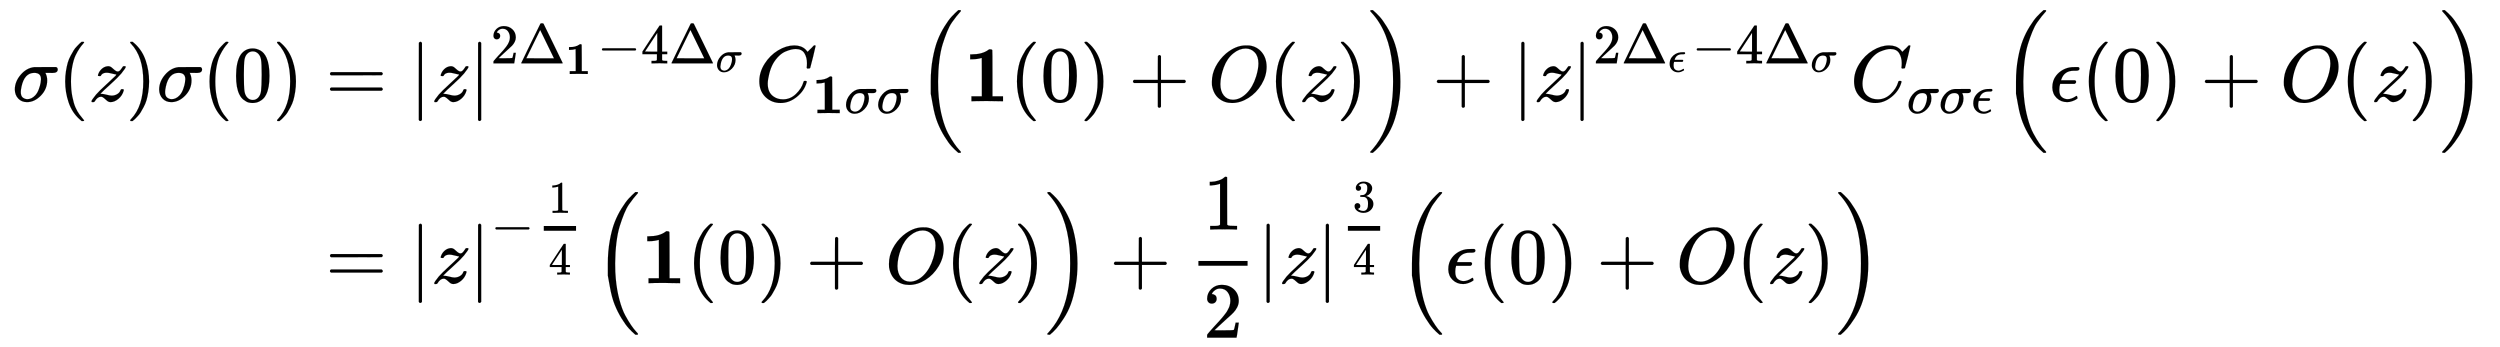 <svg xmlns:xlink="http://www.w3.org/1999/xlink" width="73.22ex" height="10.176ex" style="vertical-align: -4.505ex;" viewBox="0 -2441.8 31525.1 4381.3" role="img" focusable="false" xmlns="http://www.w3.org/2000/svg" aria-labelledby="MathJax-SVG-1-Title"><title id="MathJax-SVG-1-Title">StartLayout 1st Row 1st Column sigma left parenthesis z right parenthesis sigma left parenthesis 0 right parenthesis 2nd Column equals StartAbsoluteValue z EndAbsoluteValue Superscript 2 normal upper Delta bold 1 minus 4 normal upper Delta Super Subscript sigma Baseline upper C Subscript bold 1 sigma sigma Baseline left parenthesis bold 1 left parenthesis 0 right parenthesis plus upper O left parenthesis z right parenthesis right parenthesis plus StartAbsoluteValue z EndAbsoluteValue Superscript 2 normal upper Delta Super Subscript epsilon minus 4 normal upper Delta Super Subscript sigma Baseline upper C Subscript sigma sigma epsilon Baseline left parenthesis epsilon left parenthesis 0 right parenthesis plus upper O left parenthesis z right parenthesis right parenthesis 2nd Row 1st Column Blank 2nd Column equals StartAbsoluteValue z EndAbsoluteValue Superscript negative one fourth Baseline left parenthesis bold 1 left parenthesis 0 right parenthesis plus upper O left parenthesis z right parenthesis right parenthesis plus one half StartAbsoluteValue z EndAbsoluteValue Superscript three fourths Baseline left parenthesis epsilon left parenthesis 0 right parenthesis plus upper O left parenthesis z right parenthesis right parenthesis EndLayout</title><defs aria-hidden="true"><path stroke-width="1" id="E1-MJMATHI-3C3" d="M184 -11Q116 -11 74 34T31 147Q31 247 104 333T274 430Q275 431 414 431H552Q553 430 555 429T559 427T562 425T565 422T567 420T569 416T570 412T571 407T572 401Q572 357 507 357Q500 357 490 357T476 358H416L421 348Q439 310 439 263Q439 153 359 71T184 -11ZM361 278Q361 358 276 358Q152 358 115 184Q114 180 114 178Q106 141 106 117Q106 67 131 47T188 26Q242 26 287 73Q316 103 334 153T356 233T361 278Z"></path><path stroke-width="1" id="E1-MJMAIN-28" d="M94 250Q94 319 104 381T127 488T164 576T202 643T244 695T277 729T302 750H315H319Q333 750 333 741Q333 738 316 720T275 667T226 581T184 443T167 250T184 58T225 -81T274 -167T316 -220T333 -241Q333 -250 318 -250H315H302L274 -226Q180 -141 137 -14T94 250Z"></path><path stroke-width="1" id="E1-MJMATHI-7A" d="M347 338Q337 338 294 349T231 360Q211 360 197 356T174 346T162 335T155 324L153 320Q150 317 138 317Q117 317 117 325Q117 330 120 339Q133 378 163 406T229 440Q241 442 246 442Q271 442 291 425T329 392T367 375Q389 375 411 408T434 441Q435 442 449 442H462Q468 436 468 434Q468 430 463 420T449 399T432 377T418 358L411 349Q368 298 275 214T160 106L148 94L163 93Q185 93 227 82T290 71Q328 71 360 90T402 140Q406 149 409 151T424 153Q443 153 443 143Q443 138 442 134Q425 72 376 31T278 -11Q252 -11 232 6T193 40T155 57Q111 57 76 -3Q70 -11 59 -11H54H41Q35 -5 35 -2Q35 13 93 84Q132 129 225 214T340 322Q352 338 347 338Z"></path><path stroke-width="1" id="E1-MJMAIN-29" d="M60 749L64 750Q69 750 74 750H86L114 726Q208 641 251 514T294 250Q294 182 284 119T261 12T224 -76T186 -143T145 -194T113 -227T90 -246Q87 -249 86 -250H74Q66 -250 63 -250T58 -247T55 -238Q56 -237 66 -225Q221 -64 221 250T66 725Q56 737 55 738Q55 746 60 749Z"></path><path stroke-width="1" id="E1-MJMAIN-30" d="M96 585Q152 666 249 666Q297 666 345 640T423 548Q460 465 460 320Q460 165 417 83Q397 41 362 16T301 -15T250 -22Q224 -22 198 -16T137 16T82 83Q39 165 39 320Q39 494 96 585ZM321 597Q291 629 250 629Q208 629 178 597Q153 571 145 525T137 333Q137 175 145 125T181 46Q209 16 250 16Q290 16 318 46Q347 76 354 130T362 333Q362 478 354 524T321 597Z"></path><path stroke-width="1" id="E1-MJMAIN-3D" d="M56 347Q56 360 70 367H707Q722 359 722 347Q722 336 708 328L390 327H72Q56 332 56 347ZM56 153Q56 168 72 173H708Q722 163 722 153Q722 140 707 133H70Q56 140 56 153Z"></path><path stroke-width="1" id="E1-MJMAIN-7C" d="M139 -249H137Q125 -249 119 -235V251L120 737Q130 750 139 750Q152 750 159 735V-235Q151 -249 141 -249H139Z"></path><path stroke-width="1" id="E1-MJMAIN-32" d="M109 429Q82 429 66 447T50 491Q50 562 103 614T235 666Q326 666 387 610T449 465Q449 422 429 383T381 315T301 241Q265 210 201 149L142 93L218 92Q375 92 385 97Q392 99 409 186V189H449V186Q448 183 436 95T421 3V0H50V19V31Q50 38 56 46T86 81Q115 113 136 137Q145 147 170 174T204 211T233 244T261 278T284 308T305 340T320 369T333 401T340 431T343 464Q343 527 309 573T212 619Q179 619 154 602T119 569T109 550Q109 549 114 549Q132 549 151 535T170 489Q170 464 154 447T109 429Z"></path><path stroke-width="1" id="E1-MJMAIN-394" d="M51 0Q46 4 46 7Q46 9 215 357T388 709Q391 716 416 716Q439 716 444 709Q447 705 616 357T786 7Q786 4 781 0H51ZM507 344L384 596L137 92L383 91H630Q630 93 507 344Z"></path><path stroke-width="1" id="E1-MJMAINB-31" d="M481 0L294 3Q136 3 109 0H96V62H227V304Q227 546 225 546Q169 529 97 529H80V591H97Q231 591 308 647L319 655H333Q355 655 359 644Q361 640 361 351V62H494V0H481Z"></path><path stroke-width="1" id="E1-MJMAIN-2212" d="M84 237T84 250T98 270H679Q694 262 694 250T679 230H98Q84 237 84 250Z"></path><path stroke-width="1" id="E1-MJMAIN-34" d="M462 0Q444 3 333 3Q217 3 199 0H190V46H221Q241 46 248 46T265 48T279 53T286 61Q287 63 287 115V165H28V211L179 442Q332 674 334 675Q336 677 355 677H373L379 671V211H471V165H379V114Q379 73 379 66T385 54Q393 47 442 46H471V0H462ZM293 211V545L74 212L183 211H293Z"></path><path stroke-width="1" id="E1-MJMATHI-43" d="M50 252Q50 367 117 473T286 641T490 704Q580 704 633 653Q642 643 648 636T656 626L657 623Q660 623 684 649Q691 655 699 663T715 679T725 690L740 705H746Q760 705 760 698Q760 694 728 561Q692 422 692 421Q690 416 687 415T669 413H653Q647 419 647 422Q647 423 648 429T650 449T651 481Q651 552 619 605T510 659Q484 659 454 652T382 628T299 572T226 479Q194 422 175 346T156 222Q156 108 232 58Q280 24 350 24Q441 24 512 92T606 240Q610 253 612 255T628 257Q648 257 648 248Q648 243 647 239Q618 132 523 55T319 -22Q206 -22 128 53T50 252Z"></path><path stroke-width="1" id="E1-MJSZ2-28" d="M180 96T180 250T205 541T266 770T353 944T444 1069T527 1150H555Q561 1144 561 1141Q561 1137 545 1120T504 1072T447 995T386 878T330 721T288 513T272 251Q272 133 280 56Q293 -87 326 -209T399 -405T475 -531T536 -609T561 -640Q561 -643 555 -649H527Q483 -612 443 -568T353 -443T266 -270T205 -41Z"></path><path stroke-width="1" id="E1-MJMAIN-2B" d="M56 237T56 250T70 270H369V420L370 570Q380 583 389 583Q402 583 409 568V270H707Q722 262 722 250T707 230H409V-68Q401 -82 391 -82H389H387Q375 -82 369 -68V230H70Q56 237 56 250Z"></path><path stroke-width="1" id="E1-MJMATHI-4F" d="M740 435Q740 320 676 213T511 42T304 -22Q207 -22 138 35T51 201Q50 209 50 244Q50 346 98 438T227 601Q351 704 476 704Q514 704 524 703Q621 689 680 617T740 435ZM637 476Q637 565 591 615T476 665Q396 665 322 605Q242 542 200 428T157 216Q157 126 200 73T314 19Q404 19 485 98T608 313Q637 408 637 476Z"></path><path stroke-width="1" id="E1-MJSZ2-29" d="M35 1138Q35 1150 51 1150H56H69Q113 1113 153 1069T243 944T330 771T391 541T416 250T391 -40T330 -270T243 -443T152 -568T69 -649H56Q43 -649 39 -647T35 -637Q65 -607 110 -548Q283 -316 316 56Q324 133 324 251Q324 368 316 445Q278 877 48 1123Q36 1137 35 1138Z"></path><path stroke-width="1" id="E1-MJMATHI-3F5" d="M227 -11Q149 -11 95 41T40 174Q40 262 87 322Q121 367 173 396T287 430Q289 431 329 431H367Q382 426 382 411Q382 385 341 385H325H312Q191 385 154 277L150 265H327Q340 256 340 246Q340 228 320 219H138V217Q128 187 128 143Q128 77 160 52T231 26Q258 26 284 36T326 57T343 68Q350 68 354 58T358 39Q358 36 357 35Q354 31 337 21T289 0T227 -11Z"></path><path stroke-width="1" id="E1-MJMAIN-31" d="M213 578L200 573Q186 568 160 563T102 556H83V602H102Q149 604 189 617T245 641T273 663Q275 666 285 666Q294 666 302 660V361L303 61Q310 54 315 52T339 48T401 46H427V0H416Q395 3 257 3Q121 3 100 0H88V46H114Q136 46 152 46T177 47T193 50T201 52T207 57T213 61V578Z"></path><path stroke-width="1" id="E1-MJMAIN-33" d="M127 463Q100 463 85 480T69 524Q69 579 117 622T233 665Q268 665 277 664Q351 652 390 611T430 522Q430 470 396 421T302 350L299 348Q299 347 308 345T337 336T375 315Q457 262 457 175Q457 96 395 37T238 -22Q158 -22 100 21T42 130Q42 158 60 175T105 193Q133 193 151 175T169 130Q169 119 166 110T159 94T148 82T136 74T126 70T118 67L114 66Q165 21 238 21Q293 21 321 74Q338 107 338 175V195Q338 290 274 322Q259 328 213 329L171 330L168 332Q166 335 166 348Q166 366 174 366Q202 366 232 371Q266 376 294 413T322 525V533Q322 590 287 612Q265 626 240 626Q208 626 181 615T143 592T132 580H135Q138 579 143 578T153 573T165 566T175 555T183 540T186 520Q186 498 172 481T127 463Z"></path></defs><g stroke="currentColor" fill="currentColor" stroke-width="0" transform="matrix(1 0 0 -1 0 0)" aria-hidden="true"><g transform="translate(167,0)"><g transform="translate(-11,0)"><g transform="translate(0,1165)"> <use xlink:href="#E1-MJMATHI-3C3" x="0" y="0"></use> <use xlink:href="#E1-MJMAIN-28" x="572" y="0"></use> <use xlink:href="#E1-MJMATHI-7A" x="962" y="0"></use> <use xlink:href="#E1-MJMAIN-29" x="1430" y="0"></use> <use xlink:href="#E1-MJMATHI-3C3" x="1820" y="0"></use> <use xlink:href="#E1-MJMAIN-28" x="2392" y="0"></use> <use xlink:href="#E1-MJMAIN-30" x="2782" y="0"></use> <use xlink:href="#E1-MJMAIN-29" x="3282" y="0"></use></g></g><g transform="translate(3661,0)"><g transform="translate(0,1165)"> <use xlink:href="#E1-MJMAIN-3D" x="277" y="0"></use> <use xlink:href="#E1-MJMAIN-7C" x="1334" y="0"></use> <use xlink:href="#E1-MJMATHI-7A" x="1612" y="0"></use><g transform="translate(2081,0)"> <use xlink:href="#E1-MJMAIN-7C" x="0" y="0"></use><g transform="translate(278,477)"> <use transform="scale(0.707)" xlink:href="#E1-MJMAIN-32" x="0" y="0"></use><g transform="translate(353,0)"> <use transform="scale(0.707)" xlink:href="#E1-MJMAIN-394" x="0" y="0"></use> <use transform="scale(0.574)" xlink:href="#E1-MJMAINB-31" x="1026" y="-232"></use></g> <use transform="scale(0.707)" xlink:href="#E1-MJMAIN-2212" x="1901" y="0"></use> <use transform="scale(0.707)" xlink:href="#E1-MJMAIN-34" x="2679" y="0"></use><g transform="translate(2248,0)"> <use transform="scale(0.707)" xlink:href="#E1-MJMAIN-394" x="0" y="0"></use> <use transform="scale(0.574)" xlink:href="#E1-MJMATHI-3C3" x="1026" y="-185"></use></g></g></g><g transform="translate(5697,0)"> <use xlink:href="#E1-MJMATHI-43" x="0" y="0"></use><g transform="translate(715,-150)"> <use transform="scale(0.707)" xlink:href="#E1-MJMAINB-31" x="0" y="0"></use> <use transform="scale(0.707)" xlink:href="#E1-MJMATHI-3C3" x="575" y="0"></use> <use transform="scale(0.707)" xlink:href="#E1-MJMATHI-3C3" x="1148" y="0"></use></g></g> <use xlink:href="#E1-MJSZ2-28" x="7729" y="-1"></use> <use xlink:href="#E1-MJMAINB-31" x="8326" y="0"></use> <use xlink:href="#E1-MJMAIN-28" x="8902" y="0"></use> <use xlink:href="#E1-MJMAIN-30" x="9291" y="0"></use> <use xlink:href="#E1-MJMAIN-29" x="9792" y="0"></use> <use xlink:href="#E1-MJMAIN-2B" x="10403" y="0"></use> <use xlink:href="#E1-MJMATHI-4F" x="11404" y="0"></use> <use xlink:href="#E1-MJMAIN-28" x="12168" y="0"></use> <use xlink:href="#E1-MJMATHI-7A" x="12557" y="0"></use> <use xlink:href="#E1-MJMAIN-29" x="13026" y="0"></use> <use xlink:href="#E1-MJSZ2-29" x="13415" y="-1"></use> <use xlink:href="#E1-MJMAIN-2B" x="14235" y="0"></use> <use xlink:href="#E1-MJMAIN-7C" x="15236" y="0"></use> <use xlink:href="#E1-MJMATHI-7A" x="15514" y="0"></use><g transform="translate(15983,0)"> <use xlink:href="#E1-MJMAIN-7C" x="0" y="0"></use><g transform="translate(278,477)"> <use transform="scale(0.707)" xlink:href="#E1-MJMAIN-32" x="0" y="0"></use><g transform="translate(353,0)"> <use transform="scale(0.707)" xlink:href="#E1-MJMAIN-394" x="0" y="0"></use> <use transform="scale(0.574)" xlink:href="#E1-MJMATHI-3F5" x="1026" y="-185"></use></g> <use transform="scale(0.707)" xlink:href="#E1-MJMAIN-2212" x="1764" y="0"></use> <use transform="scale(0.707)" xlink:href="#E1-MJMAIN-34" x="2542" y="0"></use><g transform="translate(2151,0)"> <use transform="scale(0.707)" xlink:href="#E1-MJMAIN-394" x="0" y="0"></use> <use transform="scale(0.574)" xlink:href="#E1-MJMATHI-3C3" x="1026" y="-185"></use></g></g></g><g transform="translate(19502,0)"> <use xlink:href="#E1-MJMATHI-43" x="0" y="0"></use><g transform="translate(715,-150)"> <use transform="scale(0.707)" xlink:href="#E1-MJMATHI-3C3" x="0" y="0"></use> <use transform="scale(0.707)" xlink:href="#E1-MJMATHI-3C3" x="572" y="0"></use> <use transform="scale(0.707)" xlink:href="#E1-MJMATHI-3F5" x="1145" y="0"></use></g></g> <use xlink:href="#E1-MJSZ2-28" x="21414" y="-1"></use> <use xlink:href="#E1-MJMATHI-3F5" x="22012" y="0"></use> <use xlink:href="#E1-MJMAIN-28" x="22418" y="0"></use> <use xlink:href="#E1-MJMAIN-30" x="22808" y="0"></use> <use xlink:href="#E1-MJMAIN-29" x="23308" y="0"></use> <use xlink:href="#E1-MJMAIN-2B" x="23920" y="0"></use> <use xlink:href="#E1-MJMATHI-4F" x="24921" y="0"></use> <use xlink:href="#E1-MJMAIN-28" x="25684" y="0"></use> <use xlink:href="#E1-MJMATHI-7A" x="26074" y="0"></use> <use xlink:href="#E1-MJMAIN-29" x="26542" y="0"></use> <use xlink:href="#E1-MJSZ2-29" x="26932" y="-1"></use></g><g transform="translate(0,-1129)"> <use xlink:href="#E1-MJMAIN-3D" x="277" y="0"></use> <use xlink:href="#E1-MJMAIN-7C" x="1334" y="0"></use> <use xlink:href="#E1-MJMATHI-7A" x="1612" y="0"></use><g transform="translate(2081,0)"> <use xlink:href="#E1-MJMAIN-7C" x="0" y="0"></use><g transform="translate(278,515)"> <use transform="scale(0.707)" xlink:href="#E1-MJMAIN-2212" x="0" y="0"></use><g transform="translate(550,0)"><g transform="translate(120,0)"><rect stroke="none" width="407" height="60" x="0" y="146"></rect> <use transform="scale(0.574)" xlink:href="#E1-MJMAIN-31" x="104" y="647"></use> <use transform="scale(0.574)" xlink:href="#E1-MJMAIN-34" x="104" y="-709"></use></g></g></g></g> <use xlink:href="#E1-MJSZ2-28" x="3657" y="-1"></use> <use xlink:href="#E1-MJMAINB-31" x="4254" y="0"></use> <use xlink:href="#E1-MJMAIN-28" x="4830" y="0"></use> <use xlink:href="#E1-MJMAIN-30" x="5219" y="0"></use> <use xlink:href="#E1-MJMAIN-29" x="5720" y="0"></use> <use xlink:href="#E1-MJMAIN-2B" x="6332" y="0"></use> <use xlink:href="#E1-MJMATHI-4F" x="7332" y="0"></use> <use xlink:href="#E1-MJMAIN-28" x="8096" y="0"></use> <use xlink:href="#E1-MJMATHI-7A" x="8485" y="0"></use> <use xlink:href="#E1-MJMAIN-29" x="8954" y="0"></use> <use xlink:href="#E1-MJSZ2-29" x="9343" y="-1"></use> <use xlink:href="#E1-MJMAIN-2B" x="10163" y="0"></use><g transform="translate(11164,0)"><g transform="translate(120,0)"><rect stroke="none" width="620" height="60" x="0" y="220"></rect> <use xlink:href="#E1-MJMAIN-31" x="60" y="676"></use> <use xlink:href="#E1-MJMAIN-32" x="60" y="-687"></use></g></g> <use xlink:href="#E1-MJMAIN-7C" x="12024" y="0"></use> <use xlink:href="#E1-MJMATHI-7A" x="12303" y="0"></use><g transform="translate(12771,0)"> <use xlink:href="#E1-MJMAIN-7C" x="0" y="0"></use><g transform="translate(278,515)"><g transform="translate(120,0)"><rect stroke="none" width="407" height="60" x="0" y="146"></rect> <use transform="scale(0.574)" xlink:href="#E1-MJMAIN-33" x="104" y="669"></use> <use transform="scale(0.574)" xlink:href="#E1-MJMAIN-34" x="104" y="-709"></use></g></g></g> <use xlink:href="#E1-MJSZ2-28" x="13797" y="-1"></use> <use xlink:href="#E1-MJMATHI-3F5" x="14395" y="0"></use> <use xlink:href="#E1-MJMAIN-28" x="14801" y="0"></use> <use xlink:href="#E1-MJMAIN-30" x="15191" y="0"></use> <use xlink:href="#E1-MJMAIN-29" x="15691" y="0"></use> <use xlink:href="#E1-MJMAIN-2B" x="16303" y="0"></use> <use xlink:href="#E1-MJMATHI-4F" x="17304" y="0"></use> <use xlink:href="#E1-MJMAIN-28" x="18067" y="0"></use> <use xlink:href="#E1-MJMATHI-7A" x="18457" y="0"></use> <use xlink:href="#E1-MJMAIN-29" x="18925" y="0"></use> <use xlink:href="#E1-MJSZ2-29" x="19315" y="-1"></use></g></g></g></g></svg>